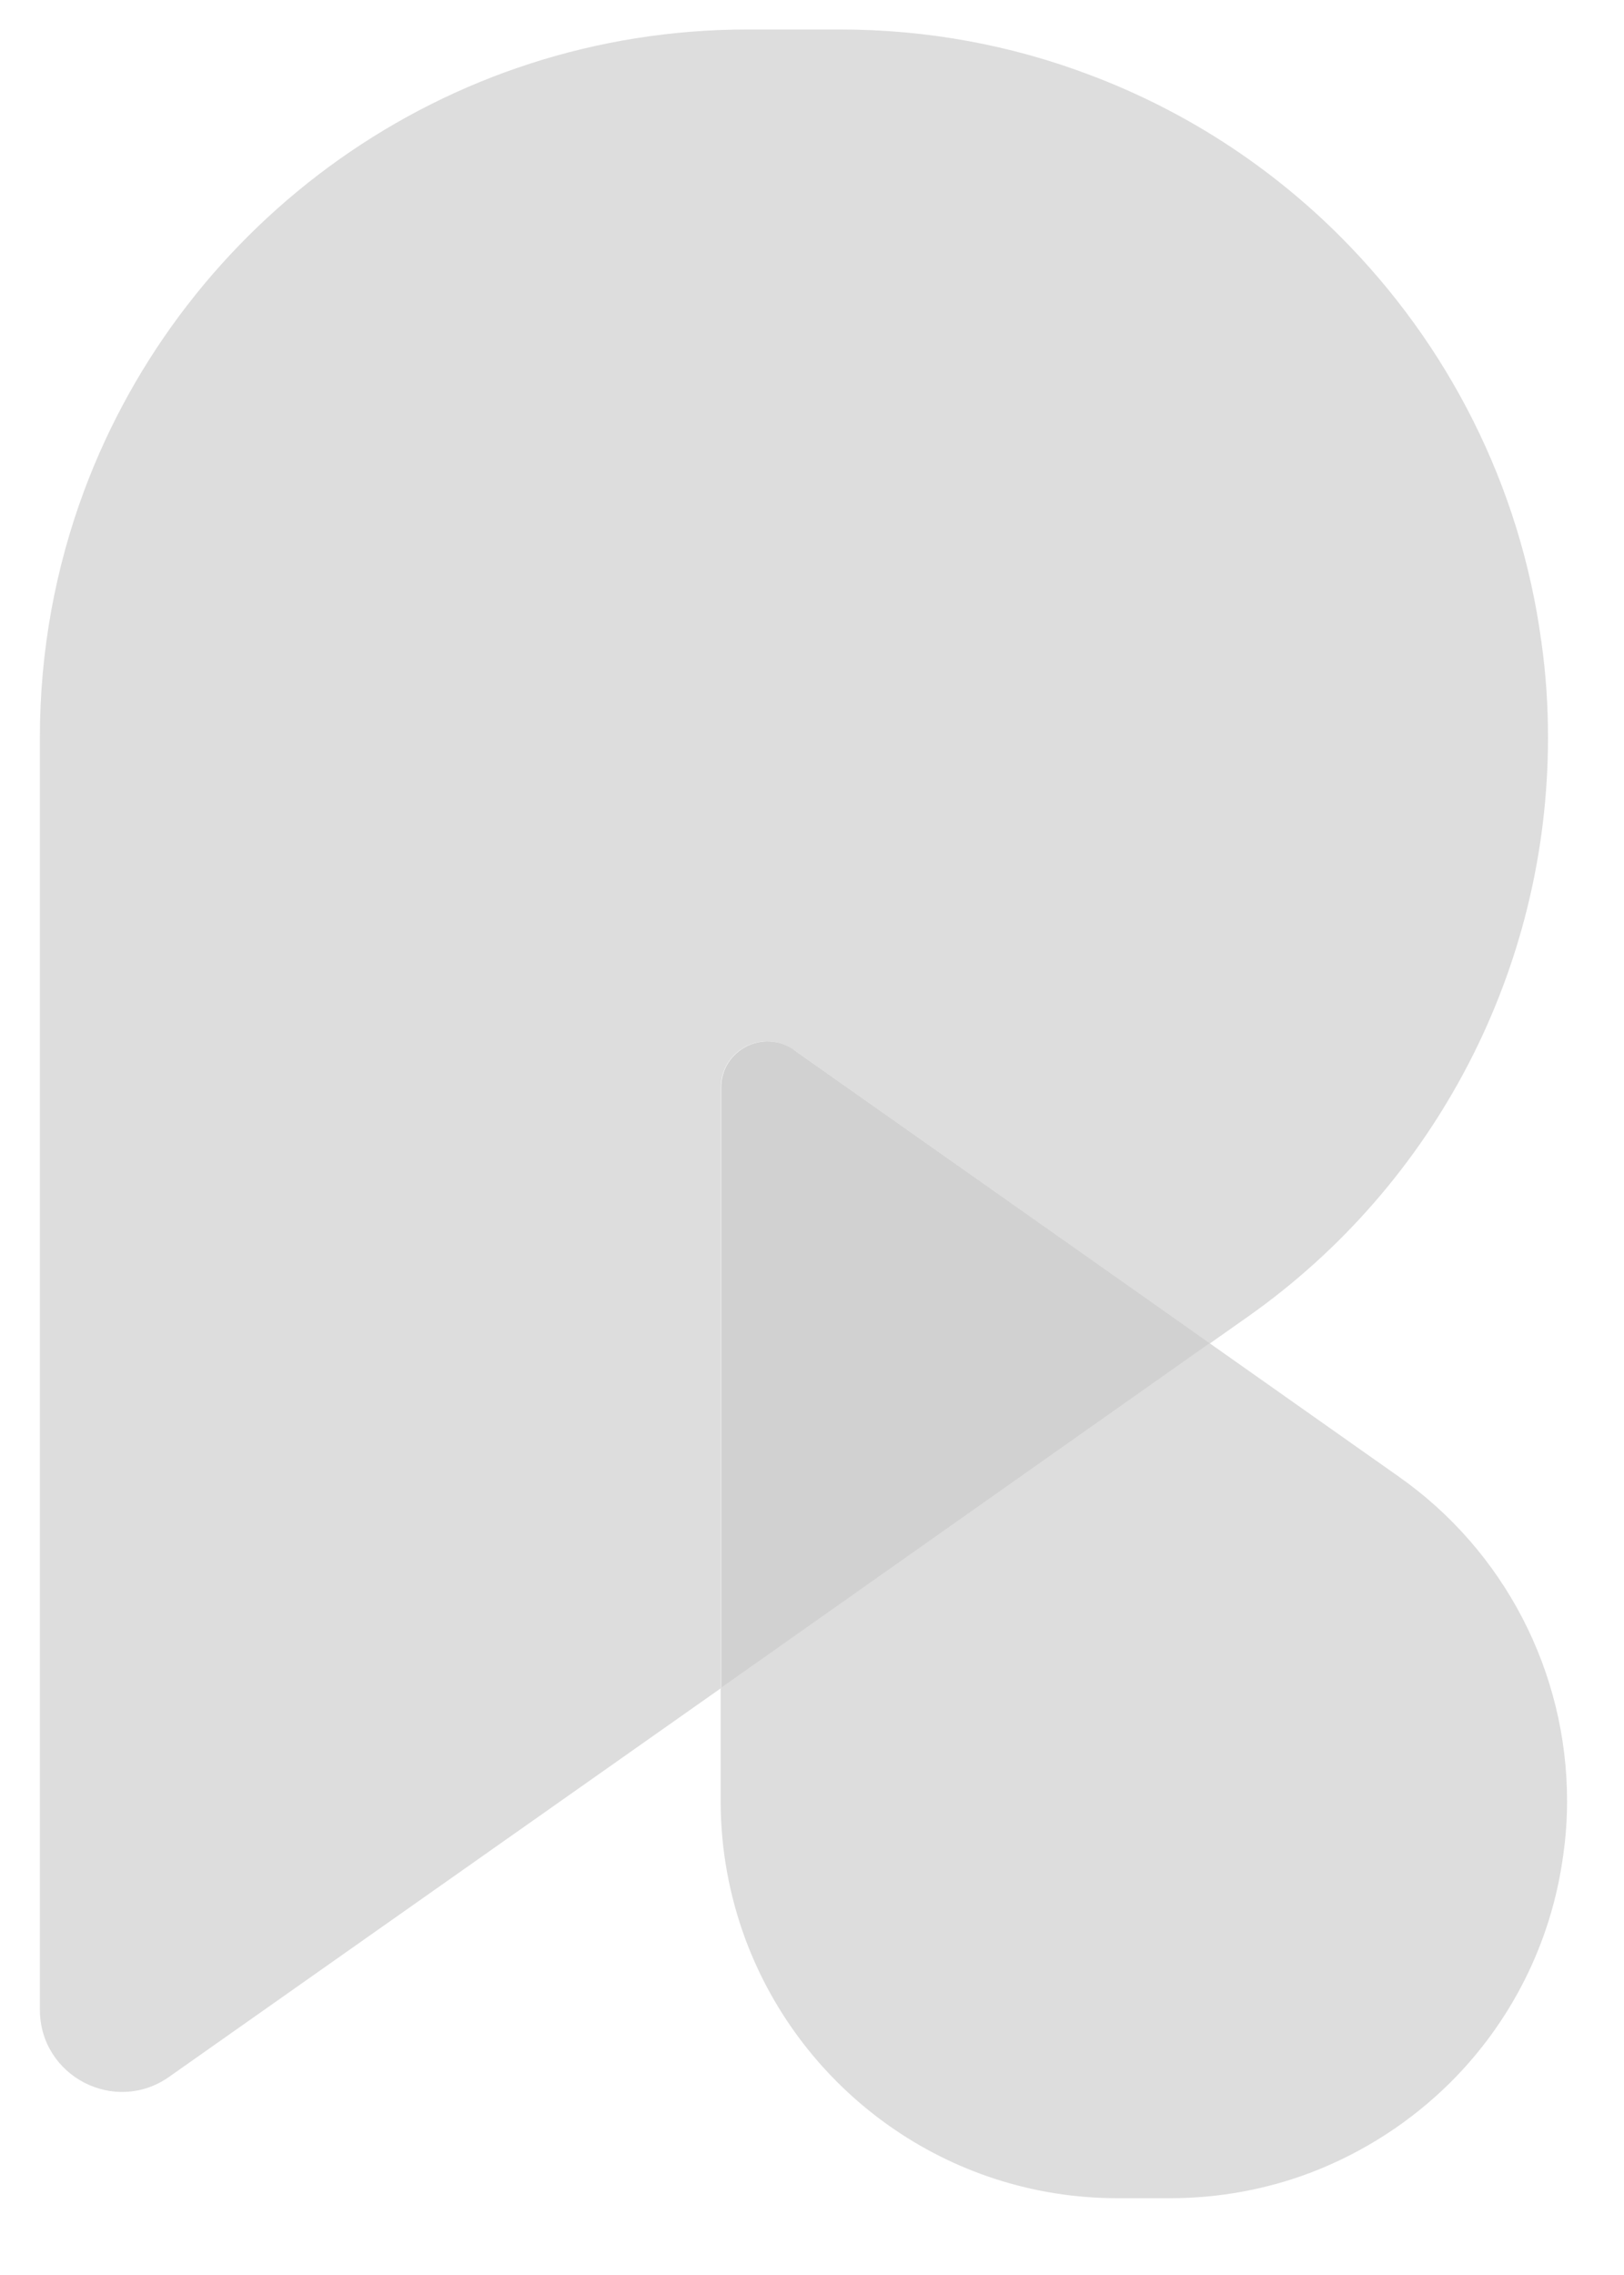 <svg width="20" height="28" viewBox="0 0 20 28" fill="none" xmlns="http://www.w3.org/2000/svg">
<path d="M9.206 0.363H10.347C11.428 0.363 12.462 0.559 13.418 0.921C14.591 1.361 15.643 2.046 16.511 2.916C17.824 4.232 18.723 5.965 18.983 7.903C19.038 8.288 19.064 8.679 19.064 9.08C19.064 11.915 17.686 14.572 15.367 16.206L14.901 16.534L14.041 15.927L9.774 12.921C9.396 12.655 8.878 12.926 8.878 13.384V20.778L2.083 25.561C1.413 26.033 0.491 25.553 0.491 24.733V9.08C0.491 8.01 0.684 6.986 1.036 6.04C2.271 2.726 5.465 0.363 9.206 0.363Z" fill="#DDDDDD"/>
<path d="M9.775 12.921L14.043 15.927L14.903 16.534L8.882 20.778V13.384C8.882 12.926 9.4 12.657 9.778 12.921H9.775Z" fill="#D1D1D1"/>
<path d="M14.901 16.535L17.222 18.171C18.525 19.085 19.299 20.575 19.299 22.167C19.299 22.391 19.283 22.613 19.252 22.829C19.106 23.915 18.606 24.887 17.868 25.624C17.379 26.111 16.79 26.494 16.131 26.744C15.597 26.945 15.013 27.055 14.409 27.055H13.765C11.665 27.055 9.875 25.731 9.182 23.873C8.984 23.339 8.875 22.766 8.875 22.167V20.776L14.896 16.532L14.901 16.535Z" fill="#DDDDDD"/>
</svg>
